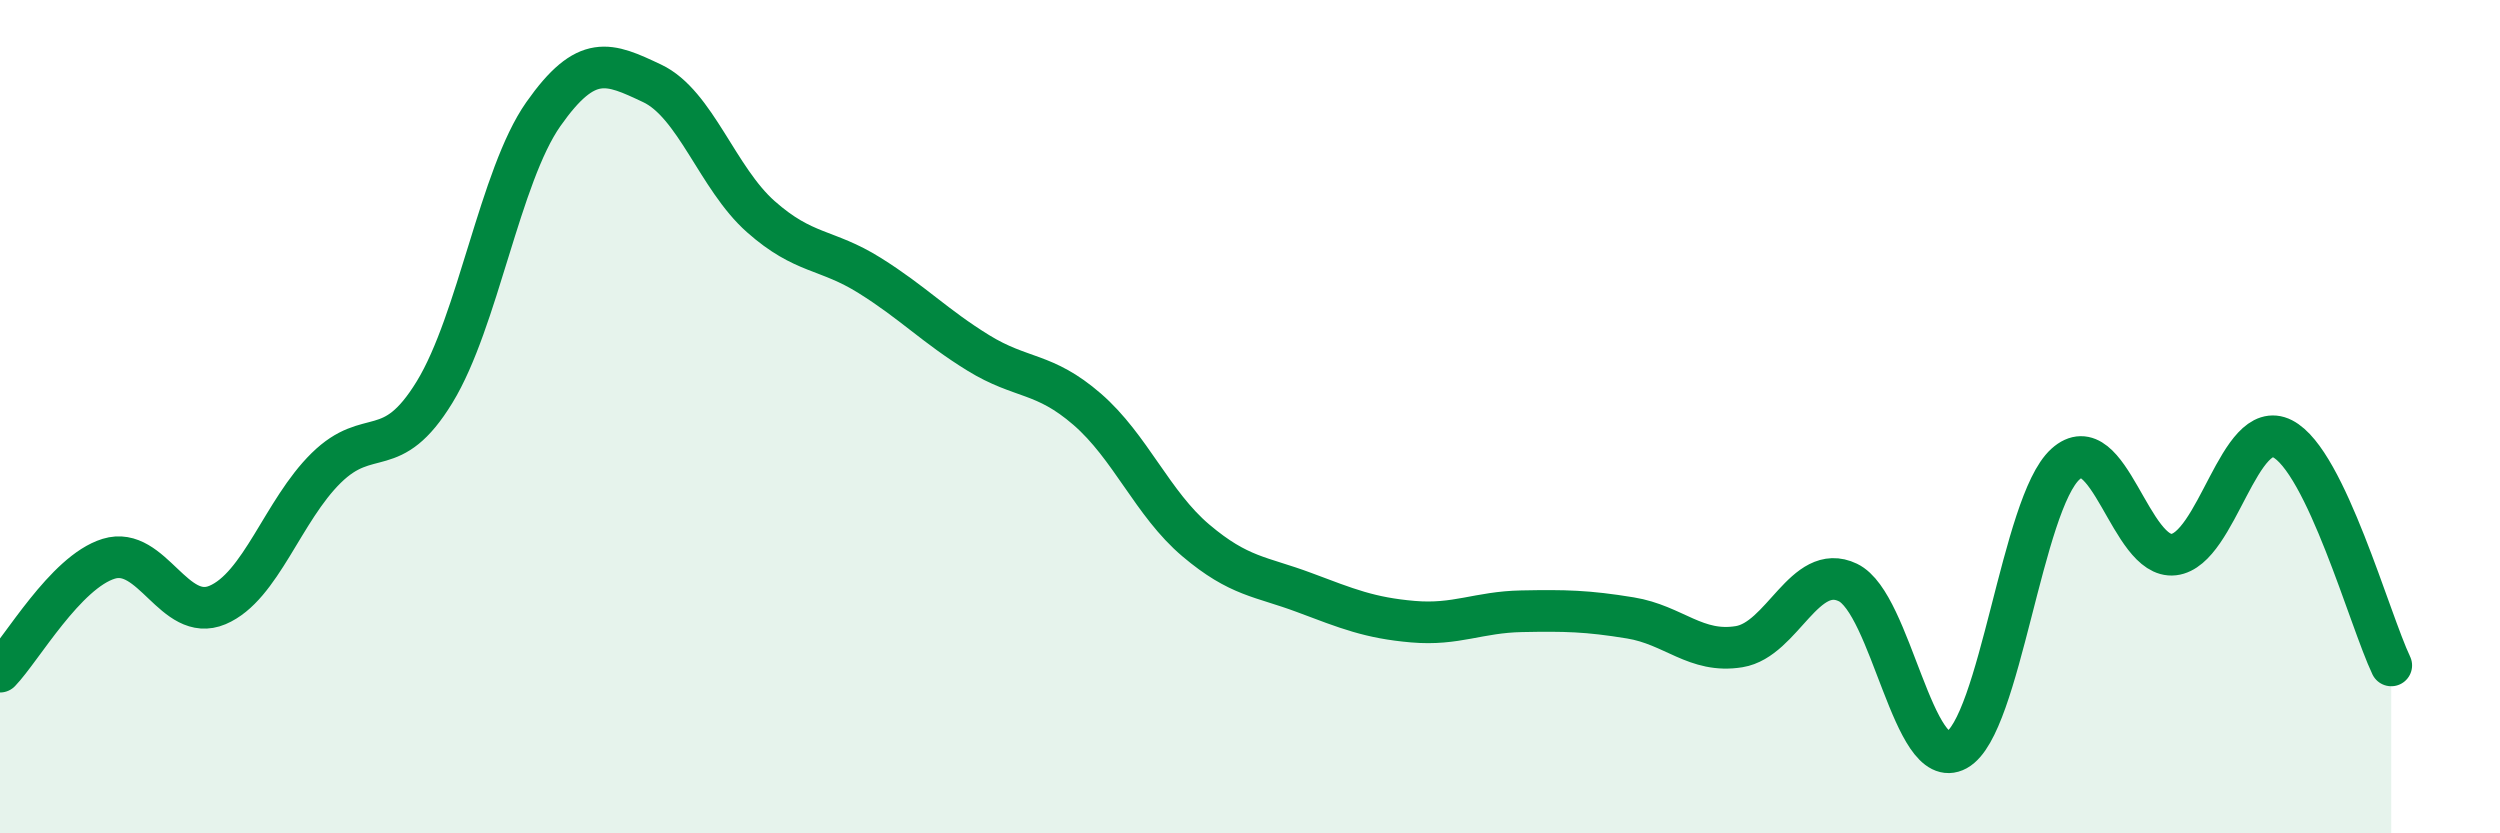 
    <svg width="60" height="20" viewBox="0 0 60 20" xmlns="http://www.w3.org/2000/svg">
      <path
        d="M 0,16.12 C 0.52,15.58 1.57,13.73 2.61,13.41 C 3.65,13.09 4.18,14.96 5.22,14.52 C 6.26,14.08 6.79,12.25 7.83,11.23 C 8.87,10.21 9.39,11.11 10.43,9.41 C 11.47,7.71 12,4.22 13.04,2.74 C 14.08,1.26 14.61,1.51 15.65,2 C 16.69,2.49 17.22,4.28 18.26,5.2 C 19.3,6.12 19.83,5.96 20.87,6.61 C 21.91,7.26 22.44,7.83 23.48,8.47 C 24.52,9.11 25.05,8.92 26.09,9.82 C 27.13,10.72 27.66,12.09 28.7,12.97 C 29.74,13.85 30.26,13.83 31.3,14.22 C 32.34,14.61 32.87,14.83 33.91,14.92 C 34.95,15.01 35.48,14.69 36.52,14.67 C 37.56,14.65 38.09,14.66 39.13,14.83 C 40.17,15 40.7,15.69 41.74,15.52 C 42.78,15.35 43.31,13.48 44.35,13.98 C 45.39,14.48 45.92,18.57 46.96,18 C 48,17.43 48.53,12.08 49.57,11.14 C 50.61,10.2 51.13,13.43 52.17,13.31 C 53.21,13.19 53.74,10 54.78,10.53 C 55.82,11.06 56.87,14.88 57.39,15.97L57.39 20L0 20Z"
        fill="#008740"
        opacity="0.1"
        stroke-linecap="round"
        stroke-linejoin="round"
      />
      <path
        d="M 0,16.12 C 0.52,15.58 1.57,13.73 2.61,13.41 C 3.65,13.09 4.18,14.96 5.22,14.52 C 6.26,14.08 6.79,12.25 7.83,11.23 C 8.87,10.21 9.39,11.11 10.43,9.41 C 11.47,7.71 12,4.22 13.04,2.74 C 14.08,1.26 14.61,1.51 15.65,2 C 16.69,2.49 17.22,4.28 18.26,5.2 C 19.3,6.12 19.83,5.96 20.87,6.61 C 21.91,7.26 22.44,7.83 23.48,8.47 C 24.52,9.11 25.05,8.92 26.09,9.82 C 27.13,10.72 27.66,12.09 28.7,12.97 C 29.74,13.85 30.26,13.83 31.3,14.22 C 32.34,14.61 32.87,14.83 33.91,14.92 C 34.95,15.01 35.48,14.69 36.52,14.67 C 37.56,14.65 38.09,14.66 39.13,14.83 C 40.17,15 40.7,15.69 41.74,15.52 C 42.78,15.35 43.31,13.48 44.35,13.98 C 45.39,14.48 45.92,18.57 46.96,18 C 48,17.43 48.53,12.08 49.57,11.14 C 50.61,10.2 51.13,13.43 52.17,13.31 C 53.21,13.19 53.74,10 54.78,10.53 C 55.82,11.06 56.87,14.88 57.39,15.97"
        stroke="#008740"
        stroke-width="1"
        fill="none"
        stroke-linecap="round"
        stroke-linejoin="round"
      />
    </svg>
  